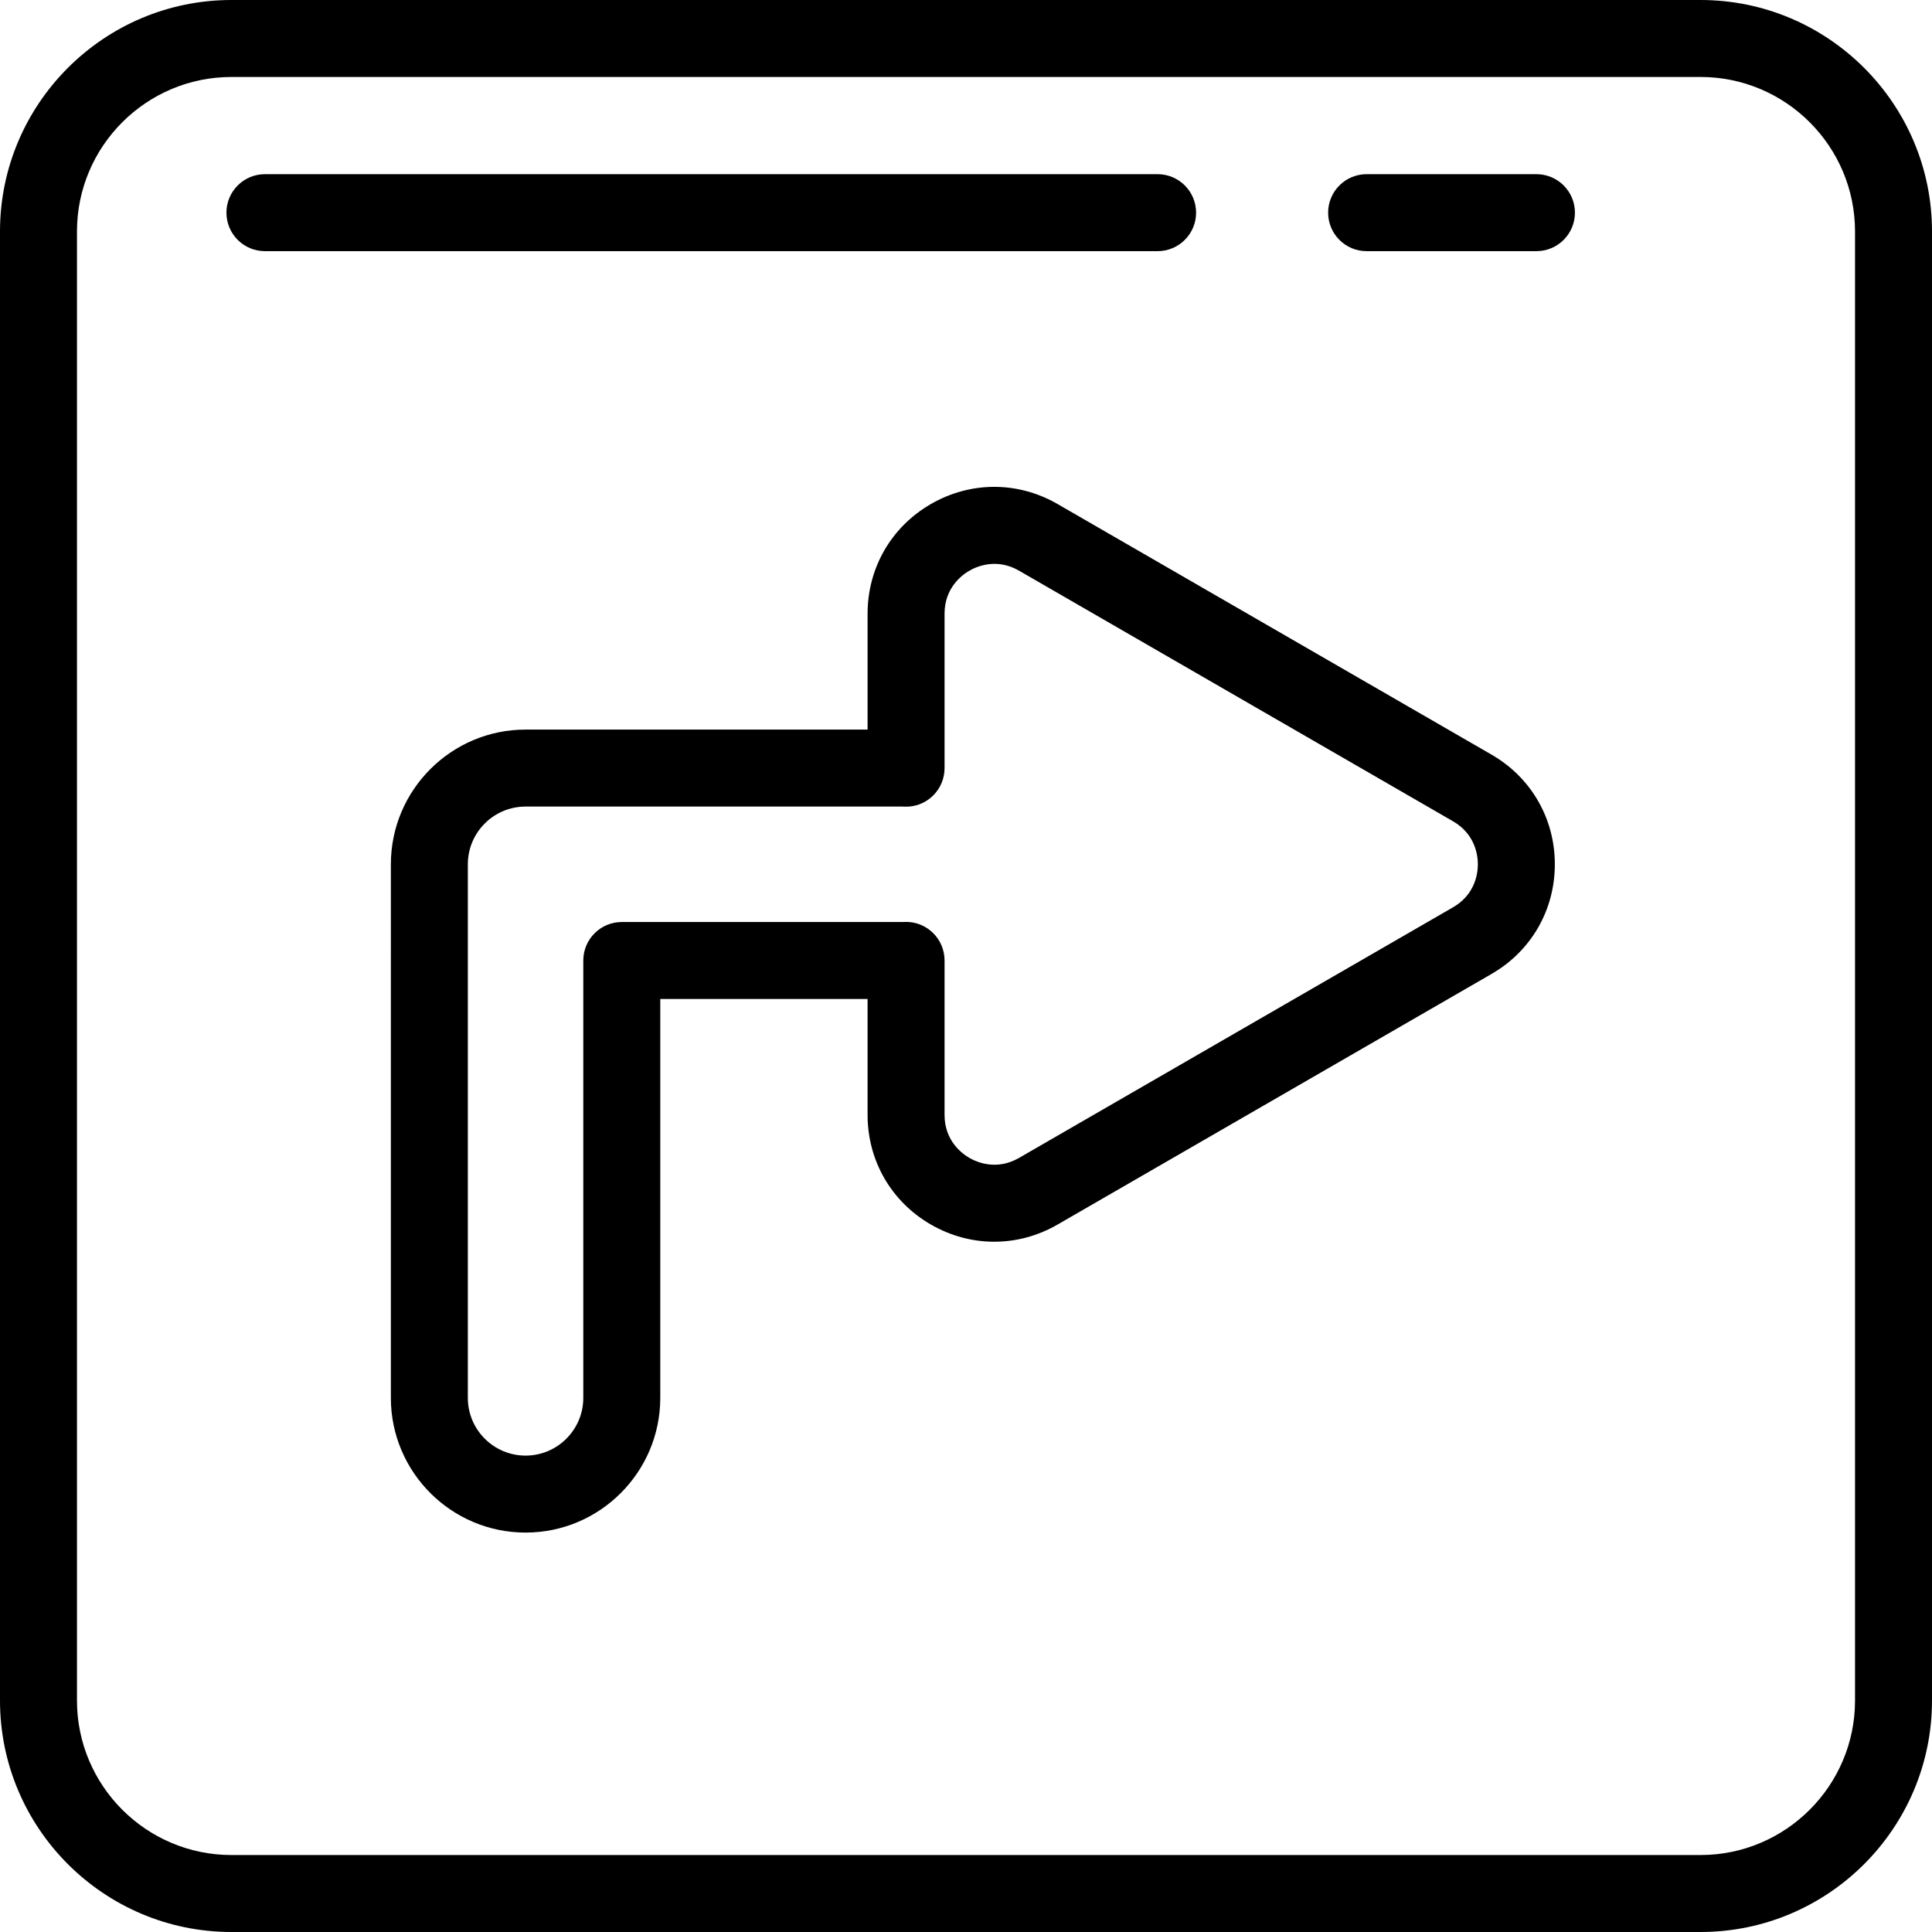 <?xml version="1.0" encoding="iso-8859-1"?>
<!-- Uploaded to: SVG Repo, www.svgrepo.com, Generator: SVG Repo Mixer Tools -->
<svg fill="#000000" height="800px" width="800px" version="1.1" id="Layer_1" xmlns="http://www.w3.org/2000/svg" xmlns:xlink="http://www.w3.org/1999/xlink" 
	 viewBox="0 0 502 502" xml:space="preserve">
<g>
	<g>
		<path d="M136.56,398.216c-19.299,0-35-15.701-35-35V224.573c0-19.299,15.701-35,35-35h88.868v-30.111
			c0-11.896,6.151-22.551,16.455-28.499c10.303-5.948,22.605-5.946,32.907,0.002l112.759,65.111l0,0
			C397.851,202.025,404,212.679,404,224.574s-6.15,22.548-16.452,28.496L274.79,318.182c-10.302,5.949-22.603,5.949-32.908,0.002
			c-10.303-5.948-16.455-16.602-16.455-28.499v-30.111H171.56v103.643C171.56,382.515,155.859,398.216,136.56,398.216z
			 M136.56,209.573c-8.271,0-15,6.729-15,15v138.643c0,8.271,6.729,15,15,15s15-6.729,15-15V249.573c0-5.522,4.477-10,10-10h72.871
			c0.206,0,0.41-0.01,0.613-0.018c2.711-0.13,5.358,0.901,7.317,2.787c1.959,1.885,3.066,4.486,3.066,7.205v40.137
			c0,6.726,4.513,10.058,6.454,11.178c1.939,1.121,7.083,3.364,12.906-0.001l112.759-65.111c5.824-3.362,6.453-8.936,6.453-11.176
			c0-2.241-0.629-7.814-6.453-11.178l-112.759-65.111c-5.819-3.362-10.966-1.122-12.906-0.001c-1.94,1.12-6.454,4.452-6.454,11.178
			v40.137c0,2.719-1.107,5.32-3.066,7.205c-1.959,1.886-4.596,2.911-7.317,2.787c-0.204-0.008-0.407-0.018-0.613-0.018H136.56z"/>
	</g>
	<path d="M441.859,502H60.141C26.979,502,0,475.021,0,441.859V60.141C0,26.979,26.979,0,60.141,0h381.719
		C475.021,0,502,26.979,502,60.141v381.719C502,475.021,475.021,502,441.859,502z M60.141,20C38.007,20,20,38.007,20,60.141v381.719
		C20,463.993,38.007,482,60.141,482h381.719C463.993,482,482,463.993,482,441.859V60.141C482,38.007,463.993,20,441.859,20H60.141z"
		/>
	<g>
		<path d="M300.784,65.258H68.835c-5.523,0-10-4.478-10-10s4.477-10,10-10h231.949c5.522,0,10,4.478,10,10
			S306.307,65.258,300.784,65.258z"/>
	</g>
	<g>
		<path d="M399.221,65.258h-44.127c-5.522,0-10-4.478-10-10s4.478-10,10-10h44.127c5.522,0,10,4.478,10,10
			S404.743,65.258,399.221,65.258z"/>
	</g>
</g>
</svg>